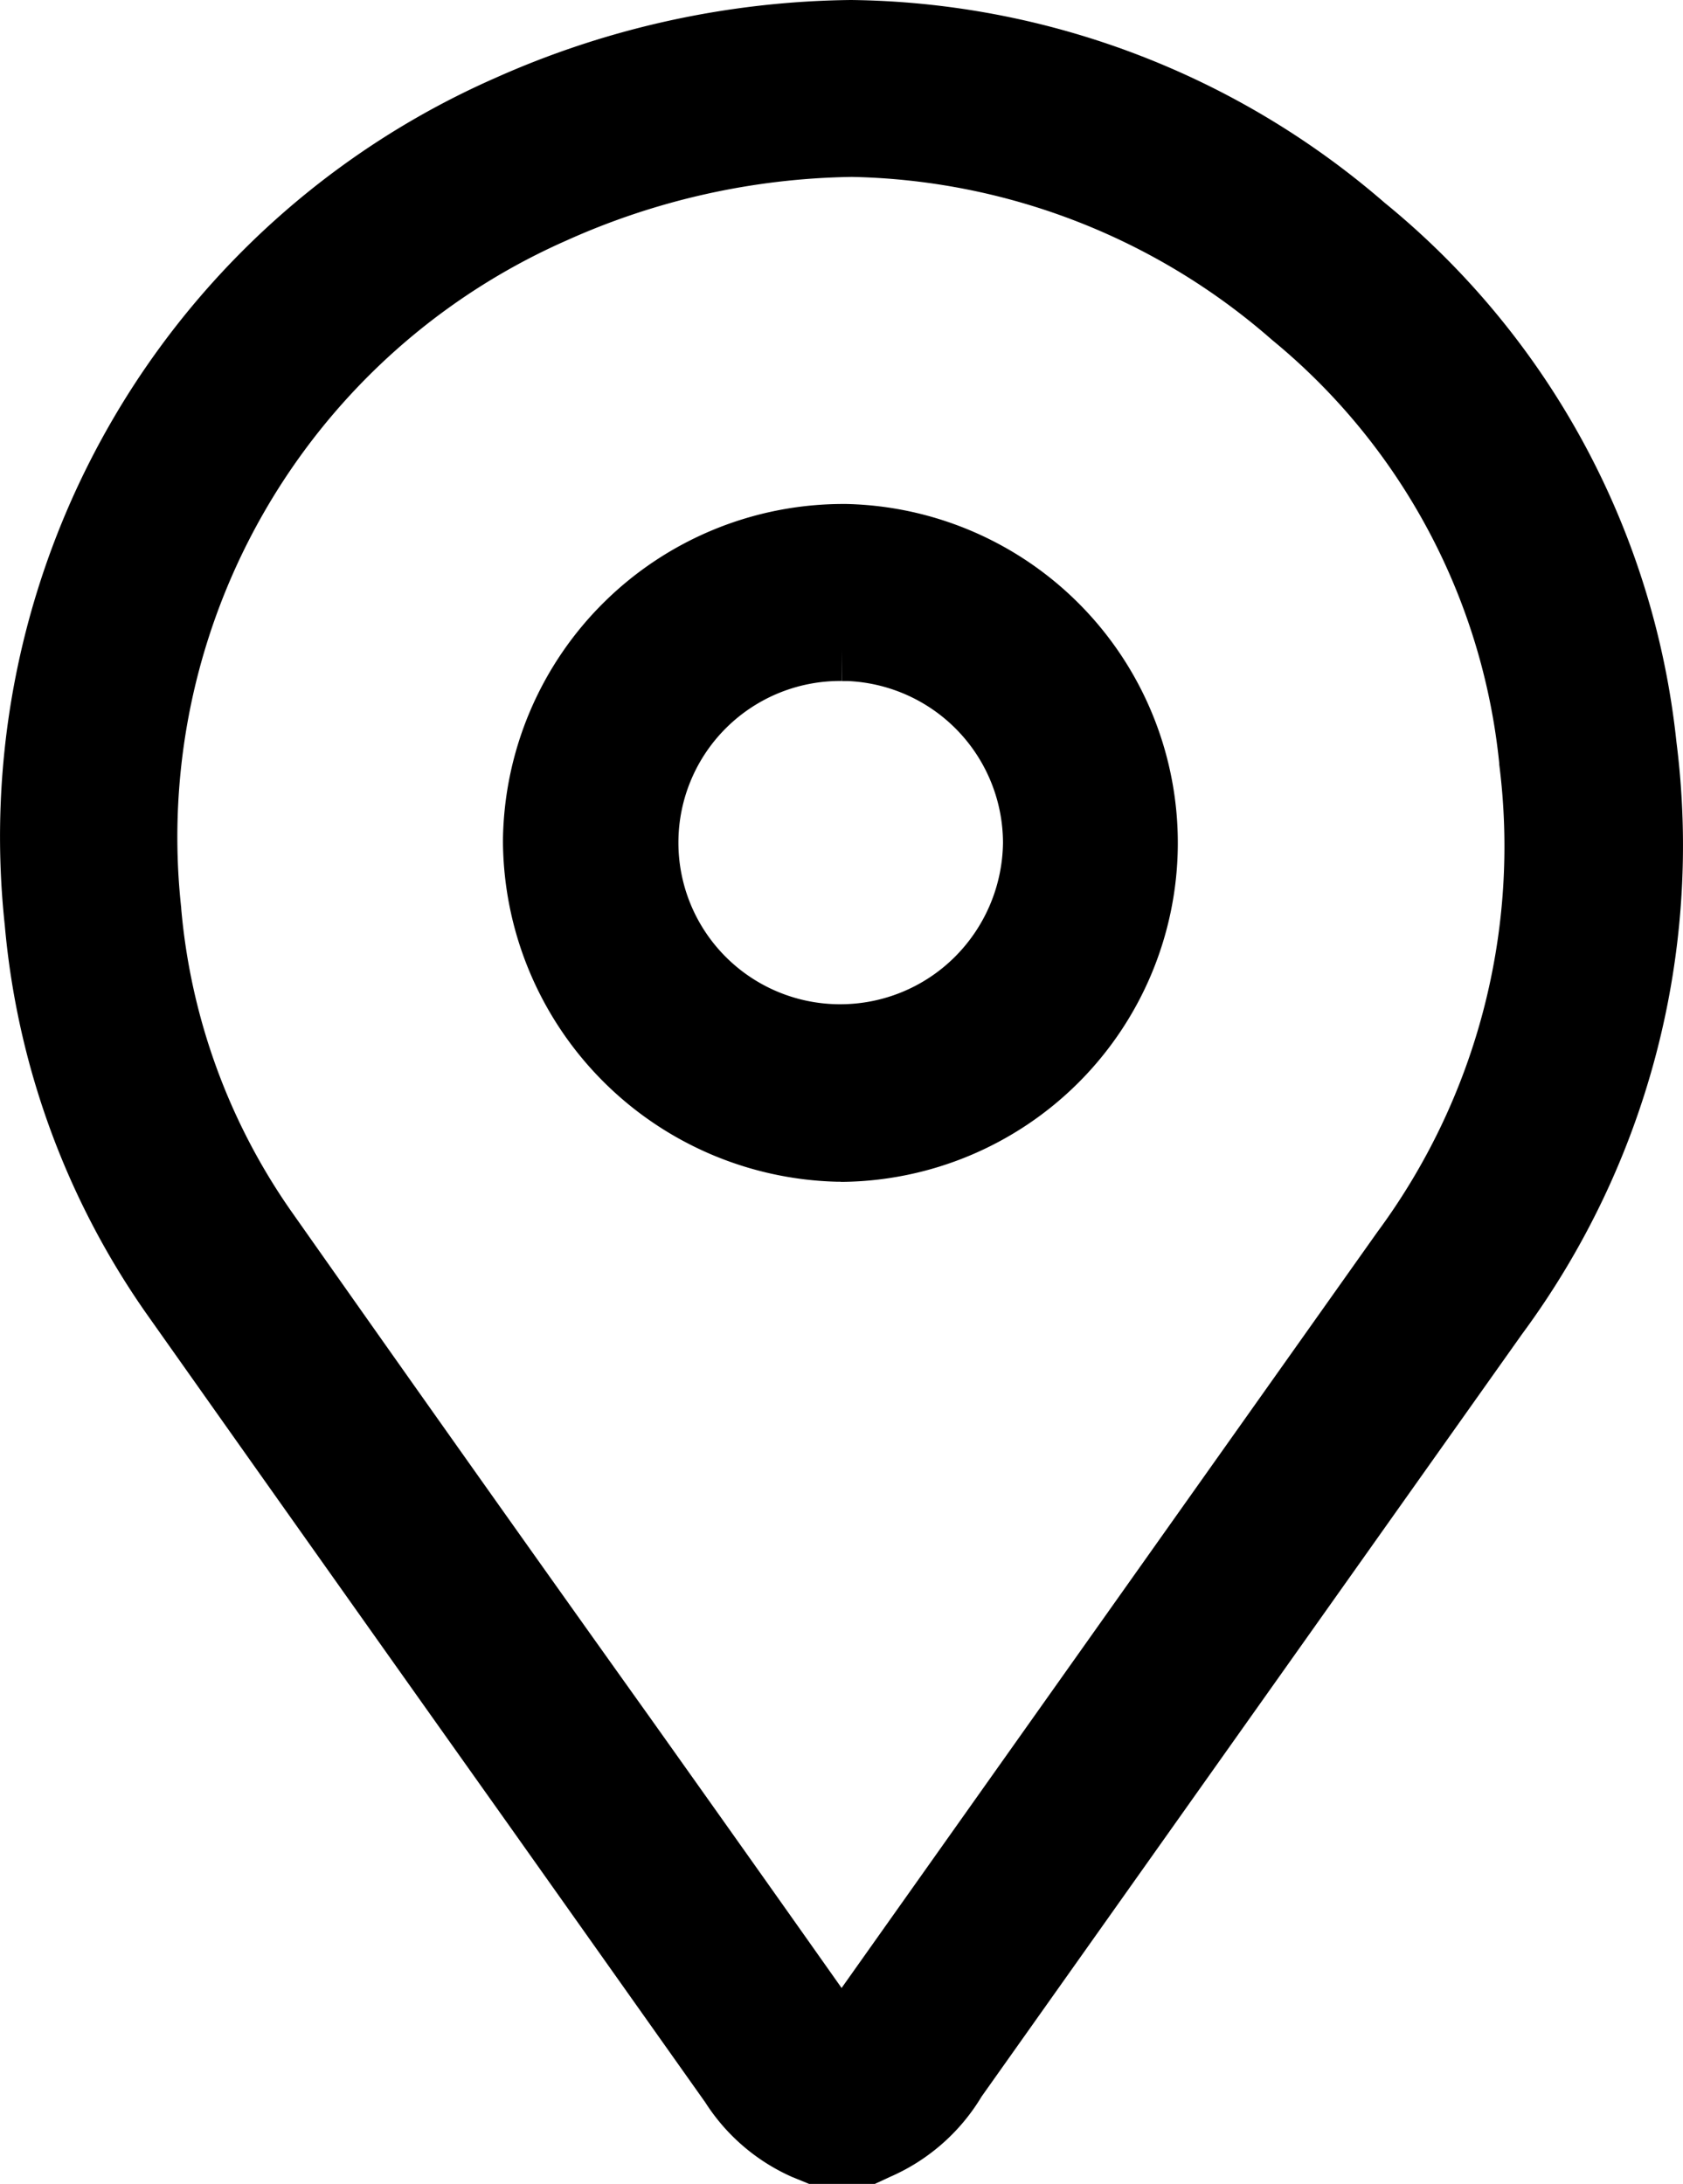 <svg xmlns="http://www.w3.org/2000/svg" width="19.03" height="24.7" viewBox="0 0 19.03 24.7">
  <g transform="translate(-210.485 -2407.65)">
    <path id="Tracciato_15605" data-name="Tracciato 15605" d="M21.249,24h-.6l-.118-.048a1.9,1.9,0,0,1-.835-.72L17.44,20.046q-2.045-2.88-4.08-5.76a8.671,8.671,0,0,1-1.526-4.207A9.024,9.024,0,0,1,17.172.851a8.9,8.9,0,0,1,9.693,1.361A8.688,8.688,0,0,1,30.04,8.084a8.988,8.988,0,0,1-1.68,6.449q-3.062,4.32-6.122,8.64a1.92,1.92,0,0,1-.886.78Zm-.3-1.306h0a1.656,1.656,0,0,0,.218-.271q3.06-4.32,6.122-8.64a7.718,7.718,0,0,0,1.44-5.537,7.423,7.423,0,0,0-2.7-5.023,7.578,7.578,0,0,0-8.347-1.174,7.723,7.723,0,0,0-4.56,7.905,7.382,7.382,0,0,0,1.289,3.571q2.026,2.88,4.08,5.76,1.133,1.594,2.261,3.192a1.2,1.2,0,0,0,.192.216ZM20.93,12.663H20.9a3.521,3.521,0,1,1,.034,0ZM20.954,7a2.172,2.172,0,1,0,2.17,2.182h0A2.2,2.2,0,0,0,20.978,7h-.024Z" transform="translate(199.054 2408.002)"/>
    <path id="Tracciato_15605_-_Contorno" data-name="Tracciato 15605 - Contorno" d="M21.323,24.348h-.743l-.191-.078a2.241,2.241,0,0,1-.984-.845l-2.251-3.178c-1.357-1.911-2.73-3.849-4.08-5.76a9.036,9.036,0,0,1-1.589-4.375A9.374,9.374,0,0,1,17.031.53a10.105,10.105,0,0,1,4.023-.882,9.372,9.372,0,0,1,6.033,2.293,9.1,9.1,0,0,1,3.3,6.1,9.3,9.3,0,0,1-1.744,6.693q-3.057,4.313-6.113,8.626a2.256,2.256,0,0,1-1.039.91Zm-.605-.7h.457l.036-.016a1.562,1.562,0,0,0,.726-.639l.015-.023q3.06-4.32,6.122-8.64l0-.005a8.6,8.6,0,0,0,1.615-6.2V8.12a8.393,8.393,0,0,0-3.047-5.636A8.692,8.692,0,0,0,21.054.348a9.408,9.408,0,0,0-3.743.824,8.674,8.674,0,0,0-5.129,8.869v.007a8.333,8.333,0,0,0,1.465,4.037c1.349,1.909,2.721,3.846,4.078,5.758l2.266,3.2a1.543,1.543,0,0,0,.677.585Zm.252-.475-.247-.218a1.552,1.552,0,0,1-.248-.279c-.746-1.057-1.506-2.131-2.258-3.188-1.363-1.911-2.736-3.85-4.081-5.761a7.747,7.747,0,0,1-1.351-3.738,8.073,8.073,0,0,1,4.767-8.26A8.835,8.835,0,0,1,21.062.949a8.1,8.1,0,0,1,5.2,2,7.824,7.824,0,0,1,2.821,5.255,8.035,8.035,0,0,1-1.5,5.781q-3.059,4.316-6.116,8.631a2.01,2.01,0,0,1-.26.322Zm.093-21.524a8.138,8.138,0,0,0-3.231.721A7.373,7.373,0,0,0,13.48,9.916v.008a7.043,7.043,0,0,0,1.228,3.4c1.342,1.908,2.714,3.846,4.077,5.756.719,1.012,1.446,2.037,2.162,3.052q3.03-4.277,6.061-8.554l0,0a7.338,7.338,0,0,0,1.375-5.286V8.279a7.12,7.12,0,0,0-2.568-4.786A7.422,7.422,0,0,0,21.062,1.649Zm-.127,11.364h-.048a3.873,3.873,0,0,1-3.77-3.86V9.148a3.849,3.849,0,0,1,3.848-3.8H21a3.834,3.834,0,0,1-.065,7.667Zm-.034-.7h.034a3.134,3.134,0,0,0,.054-6.267h-.024a3.134,3.134,0,0,0-.064,6.267Zm.029-.608H20.9A2.522,2.522,0,0,1,19.171,7.38,2.511,2.511,0,0,1,20.6,6.673V6.649l.378,0h0a2.546,2.546,0,0,1,2.488,2.532,2.563,2.563,0,0,1-.765,1.8A2.53,2.53,0,0,1,20.93,11.705ZM20.95,7v.35a1.828,1.828,0,0,0-.04,3.656h.019a1.833,1.833,0,0,0,1.289-.526,1.856,1.856,0,0,0,.554-1.3,1.835,1.835,0,0,0-1.747-1.829h-.073Z" transform="translate(199.054 2408.002)"/>
  </g>
</svg>
